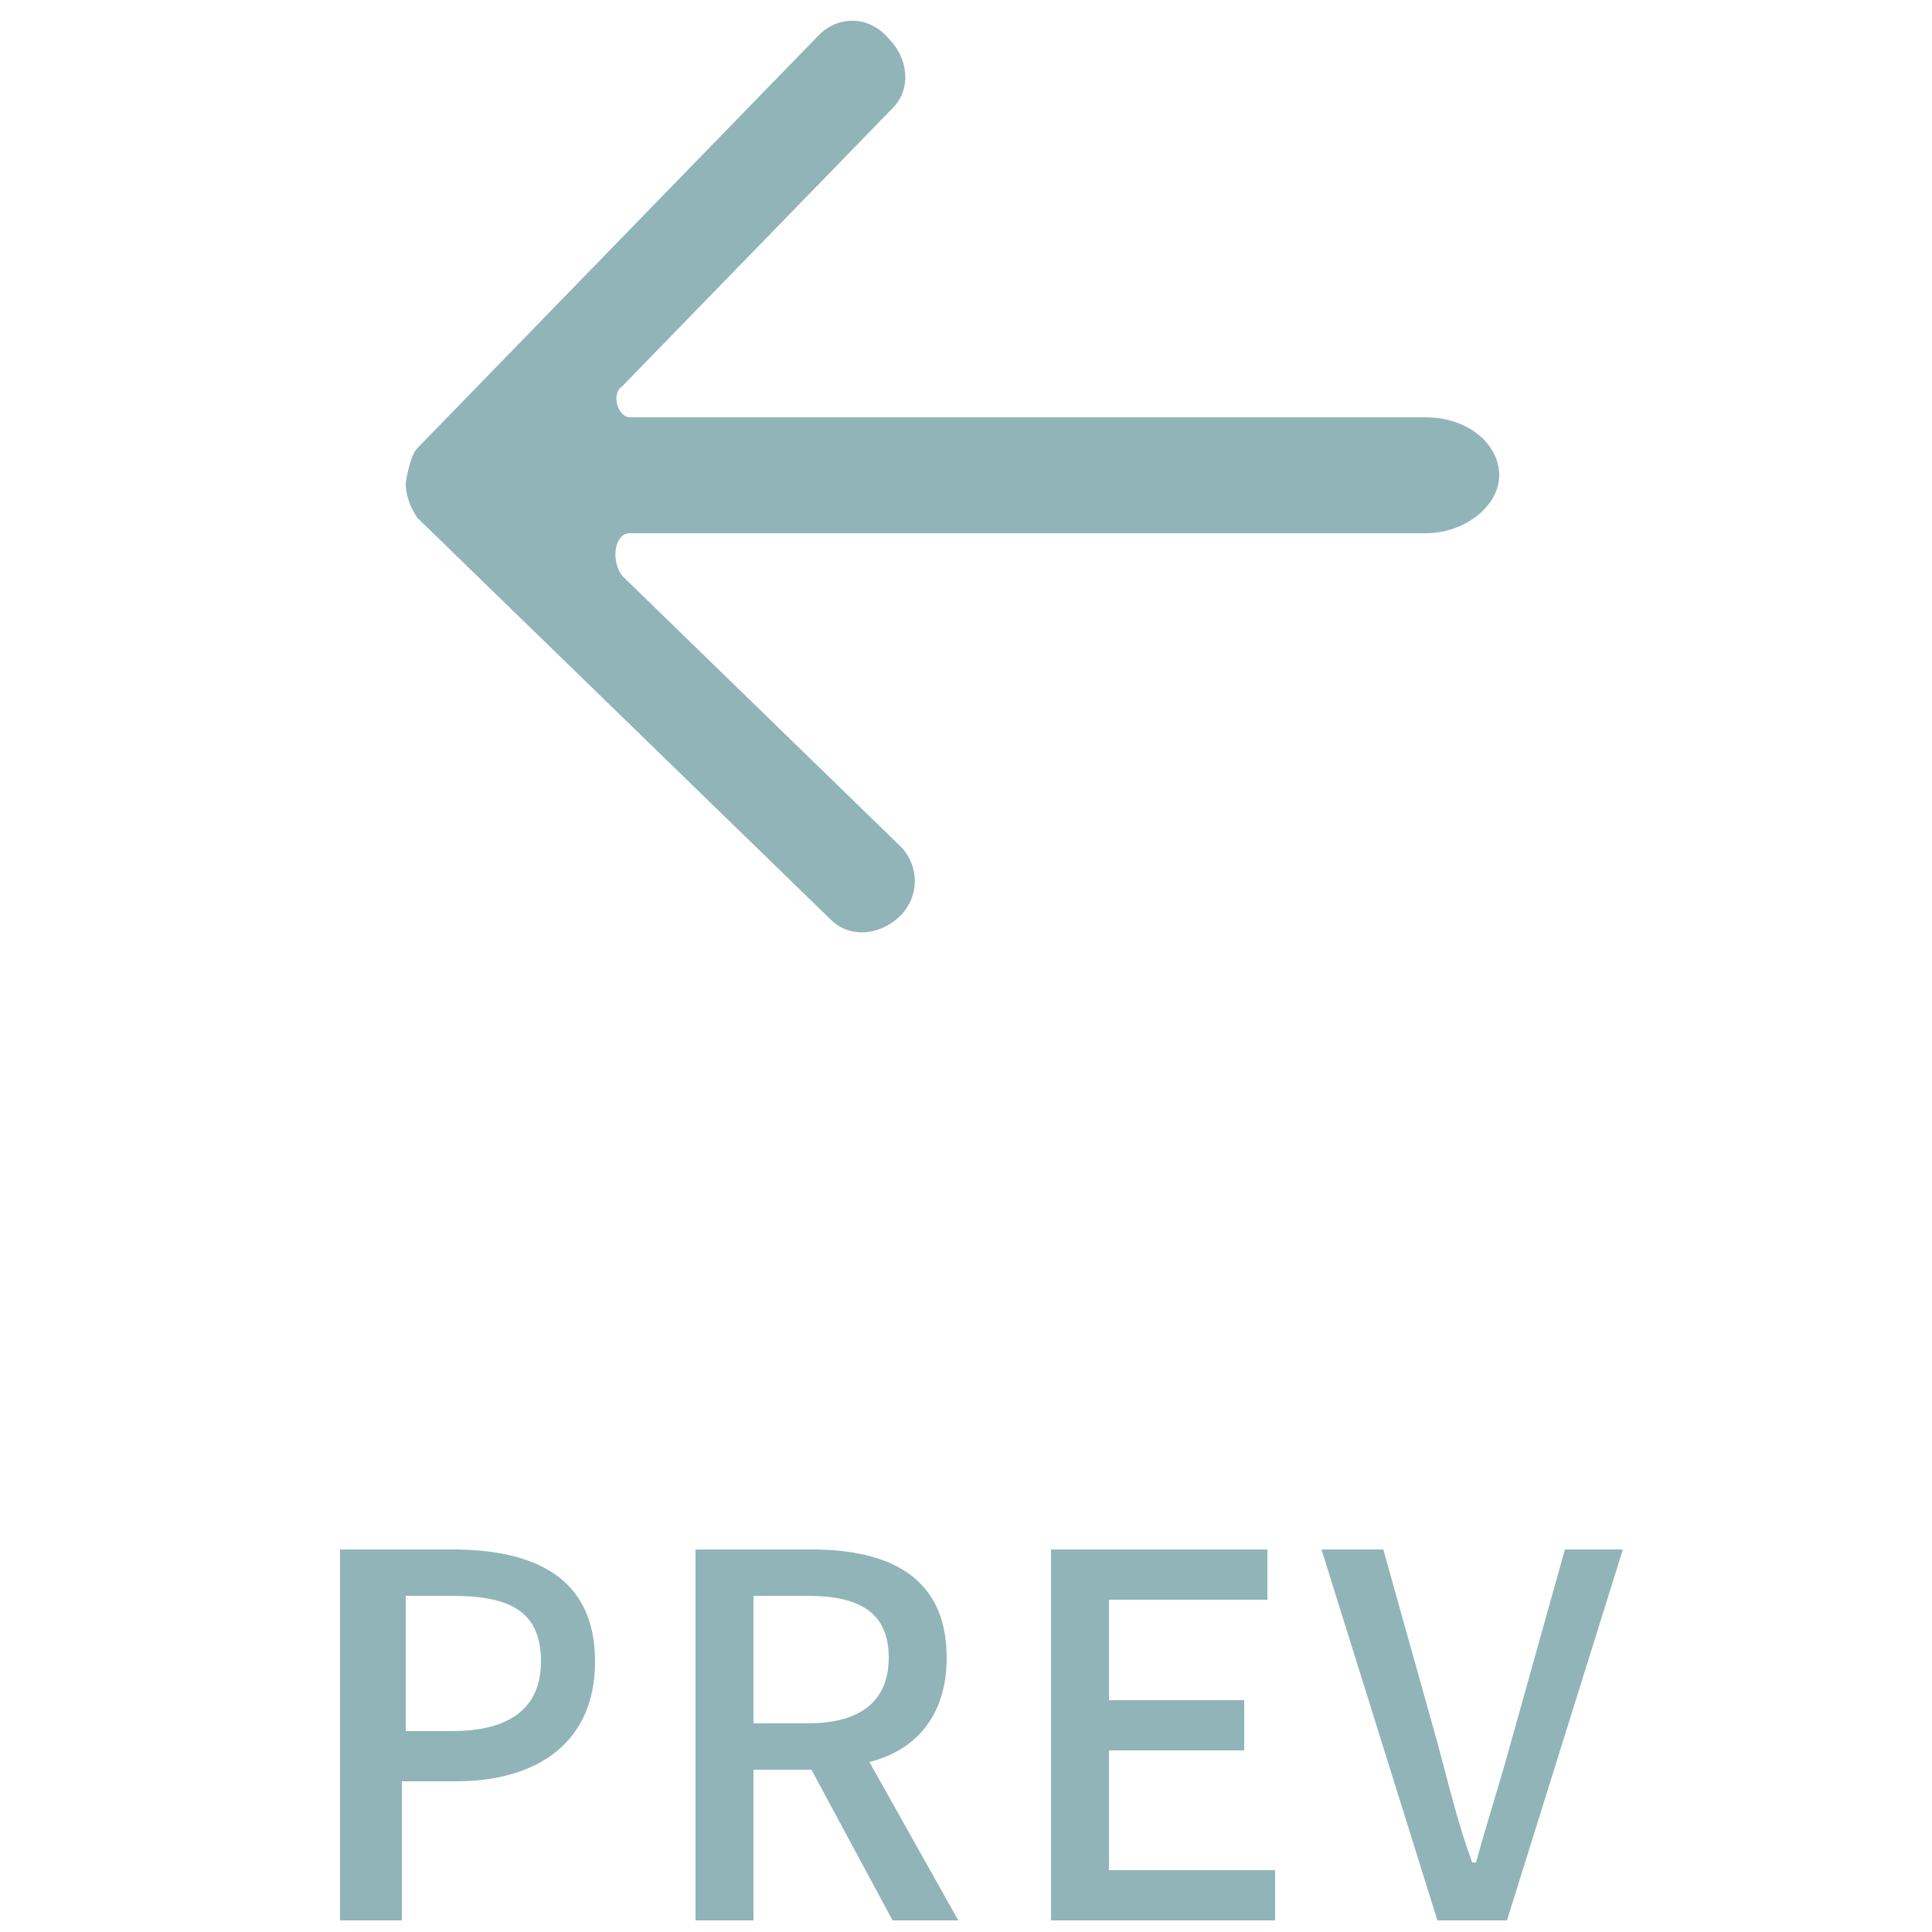 <?xml version="1.0" encoding="utf-8"?>
<!-- Generator: Adobe Illustrator 27.9.0, SVG Export Plug-In . SVG Version: 6.00 Build 0)  -->
<svg version="1.1" id="_レイヤー_1" xmlns="http://www.w3.org/2000/svg" xmlns:xlink="http://www.w3.org/1999/xlink" x="0px"
	 y="0px" width="50px" height="50px" viewBox="0 0 50 50" style="enable-background:new 0 0 50 50;" xml:space="preserve">
<style type="text/css">
	.st0{fill:#91B4B9;}
</style>
<path class="st0" d="M21.2,0.9L10.8,11.6c-0.2,0.2-0.3,0.9-0.3,0.9c0,0.3,0.1,0.6,0.3,0.9l10.7,10.4c0.5,0.5,1.3,0.4,1.8-0.1
	c0.5-0.5,0.5-1.3,0-1.8l-7.2-7c-0.3-0.4-0.2-1.1,0.2-1.1l20.6,0c1,0,1.9-0.7,1.9-1.5c0-0.8-0.8-1.5-1.9-1.5l-20.6,0
	c-0.3,0-0.5-0.6-0.2-0.8l7-7.2c0.5-0.5,0.4-1.3-0.1-1.8C22.5,0.4,21.7,0.4,21.2,0.9z"/>
<g>
	<g>
		<path class="st0" d="M8.8,40.1h2.9c2.1,0,3.7,0.7,3.7,2.9c0,2.1-1.5,3.1-3.6,3.1h-1.4v3.6H8.8V40.1z M11.7,44.8
			c1.5,0,2.3-0.6,2.3-1.8c0-1.3-0.8-1.7-2.3-1.7h-1.2v3.5H11.7z"/>
		<path class="st0" d="M17.9,40.1H21c2,0,3.5,0.7,3.5,2.8c0,1.5-0.8,2.4-2,2.7l2.3,4.1h-1.7L21,45.8h-1.5v3.9h-1.5V40.1z M20.9,44.6
			c1.4,0,2.1-0.6,2.1-1.7c0-1.2-0.8-1.6-2.1-1.6h-1.4v3.3H20.9z"/>
		<path class="st0" d="M27.1,40.1h5.7v1.3h-4.1V44h3.5v1.3h-3.5v3.1h4.3v1.3h-5.8V40.1z"/>
		<path class="st0" d="M34.2,40.1h1.6l1.4,5c0.3,1.1,0.5,2,0.9,3.1h0.1c0.3-1.1,0.6-2,0.9-3.1l1.4-5H42l-3,9.6h-1.8L34.2,40.1z"/>
	</g>
</g>
</svg>
